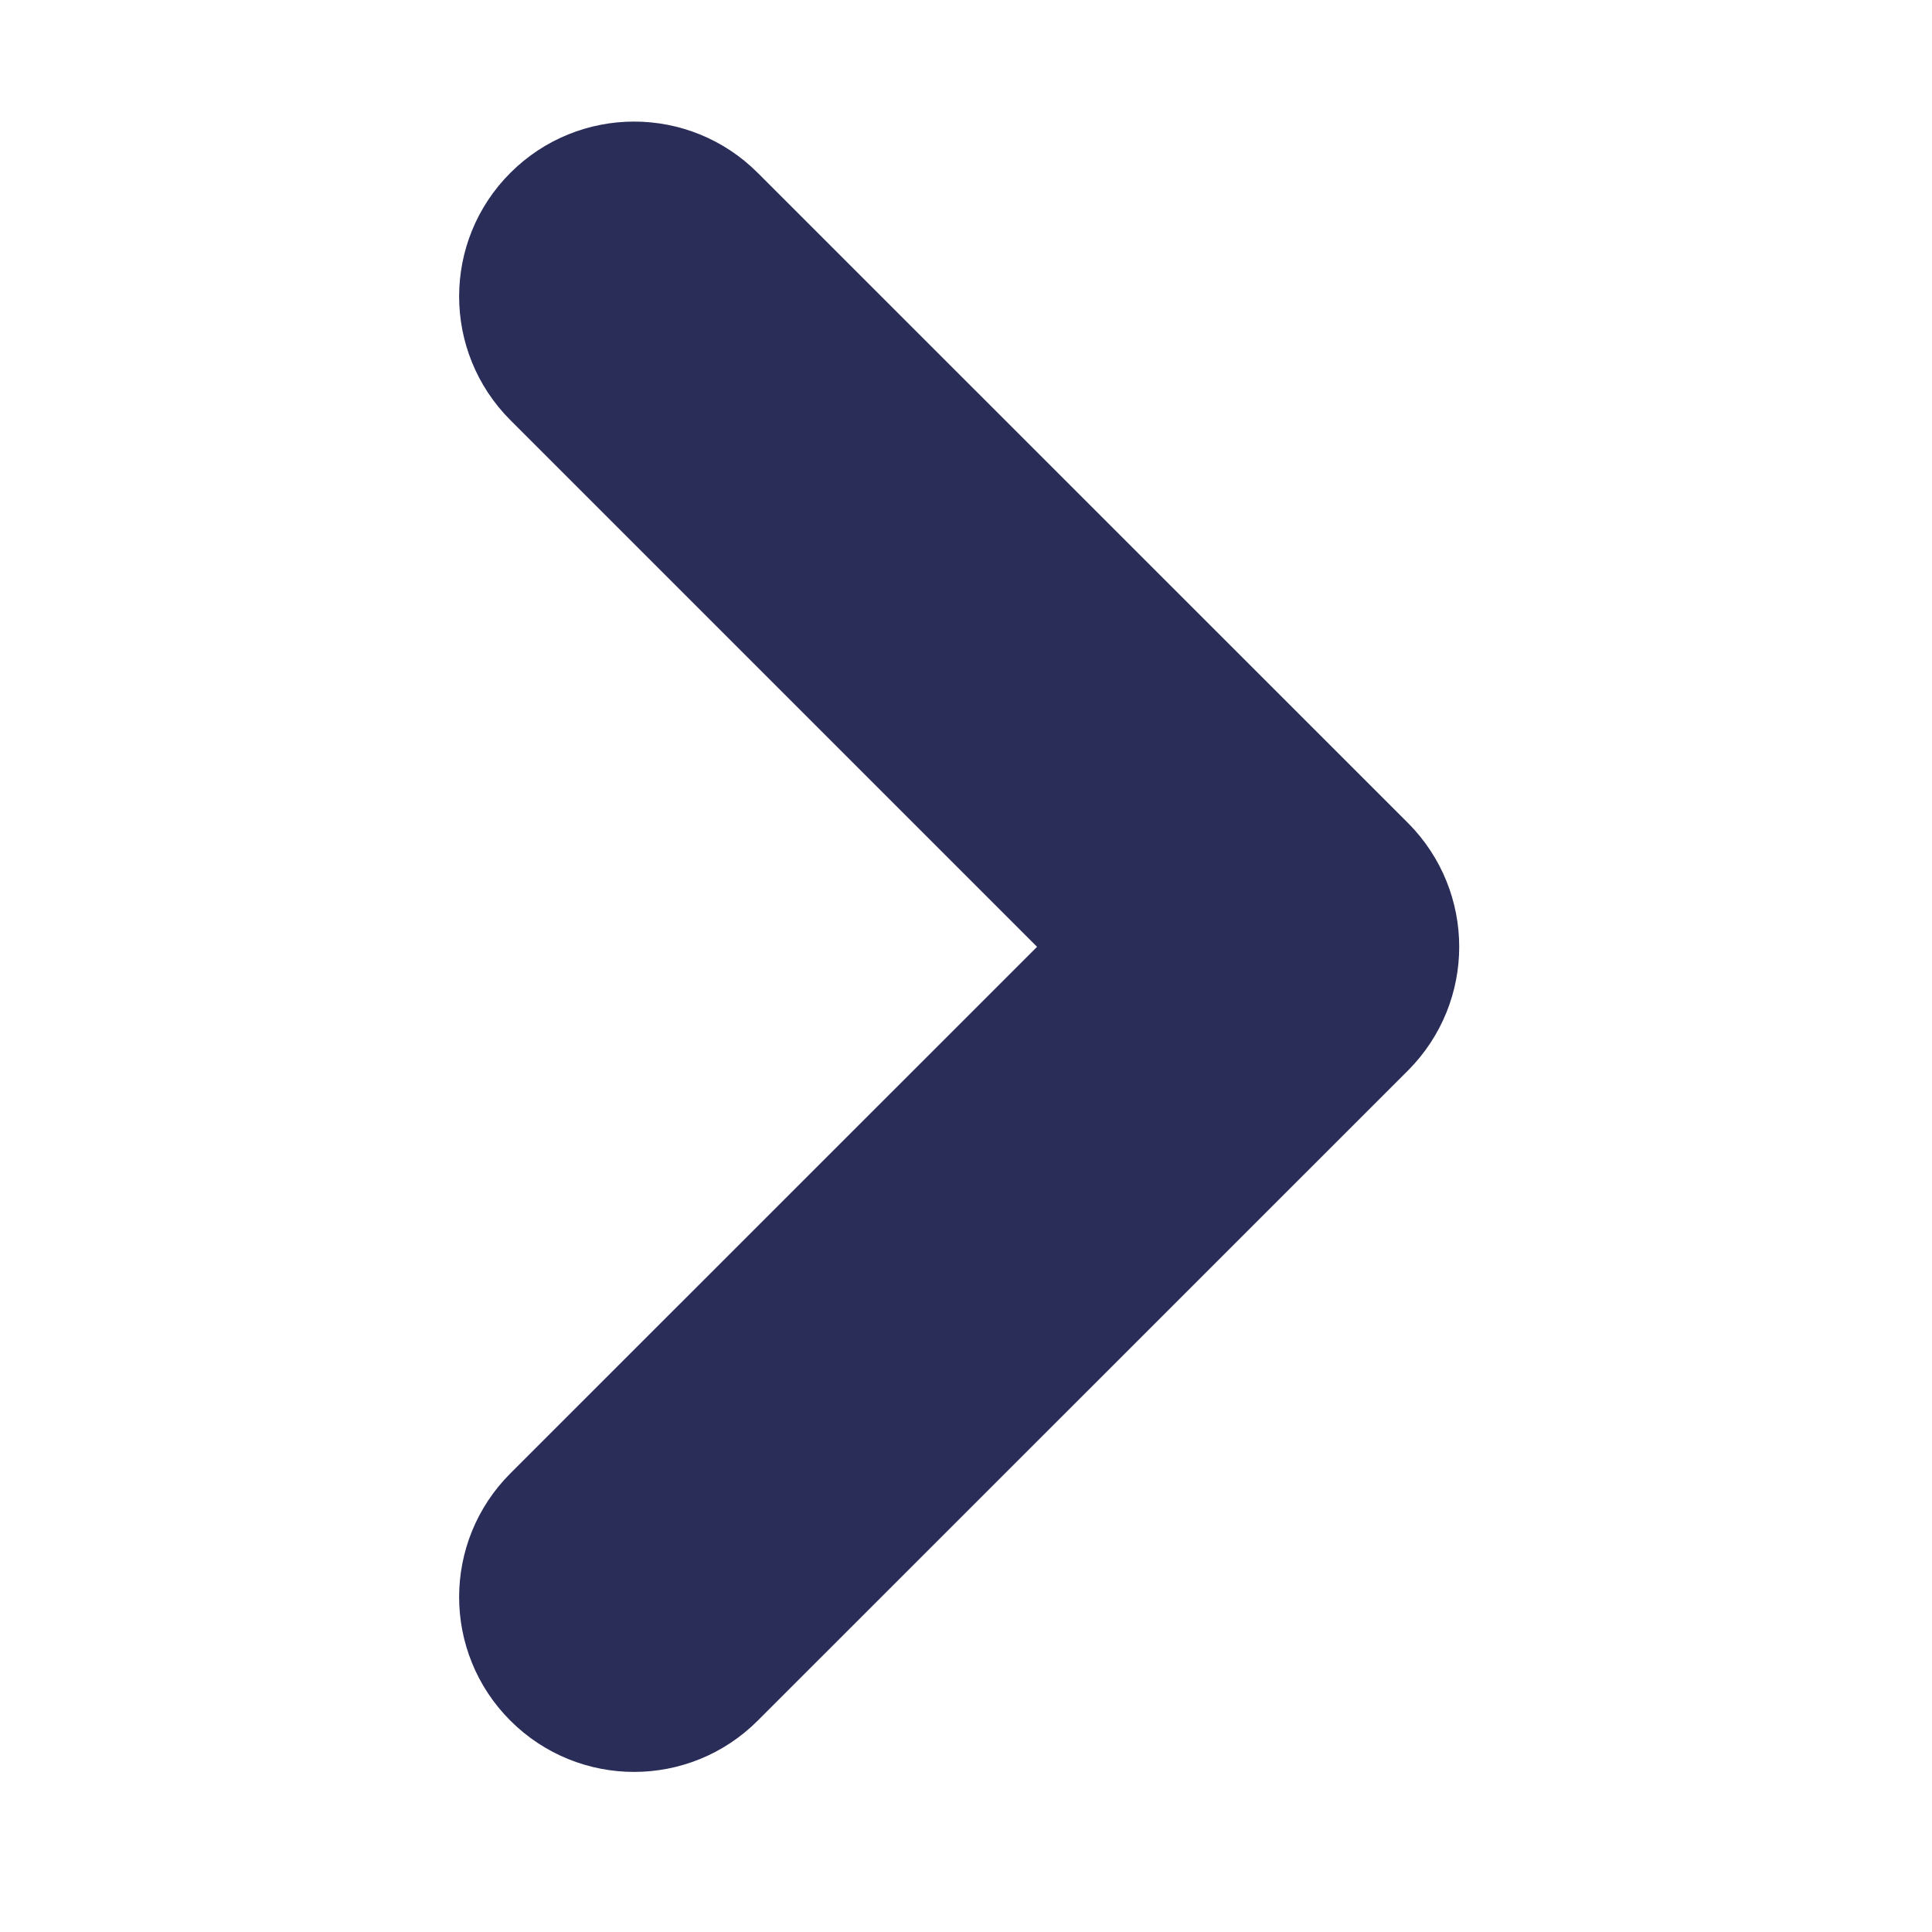 <?xml version="1.0" encoding="UTF-8"?>
<svg xmlns="http://www.w3.org/2000/svg" width="14" height="14" viewBox="0 0 14 14" fill="none">
  <g clip-path="url(#clip0)">
    <path d="M10.074 6.861C10.074 7.057 9.999 7.253 9.85 7.403L5.137 12.115C4.838 12.415 4.352 12.415 4.052 12.115C3.752 11.816 3.752 11.33 4.052 11.03L8.222 6.861L4.052 2.691C3.752 2.391 3.752 1.905 4.052 1.606C4.352 1.306 4.838 1.306 5.137 1.606L9.85 6.318C9.999 6.468 10.074 6.664 10.074 6.861Z" fill="#2B2D59" stroke="#2B2D59"></path>
  </g>
  <defs>
    <clipPath id="clip0">
      <rect width="12.952" height="12.952" fill="white" transform="translate(0.475 13.336) rotate(-90)"></rect>
    </clipPath>
  </defs>
</svg>
